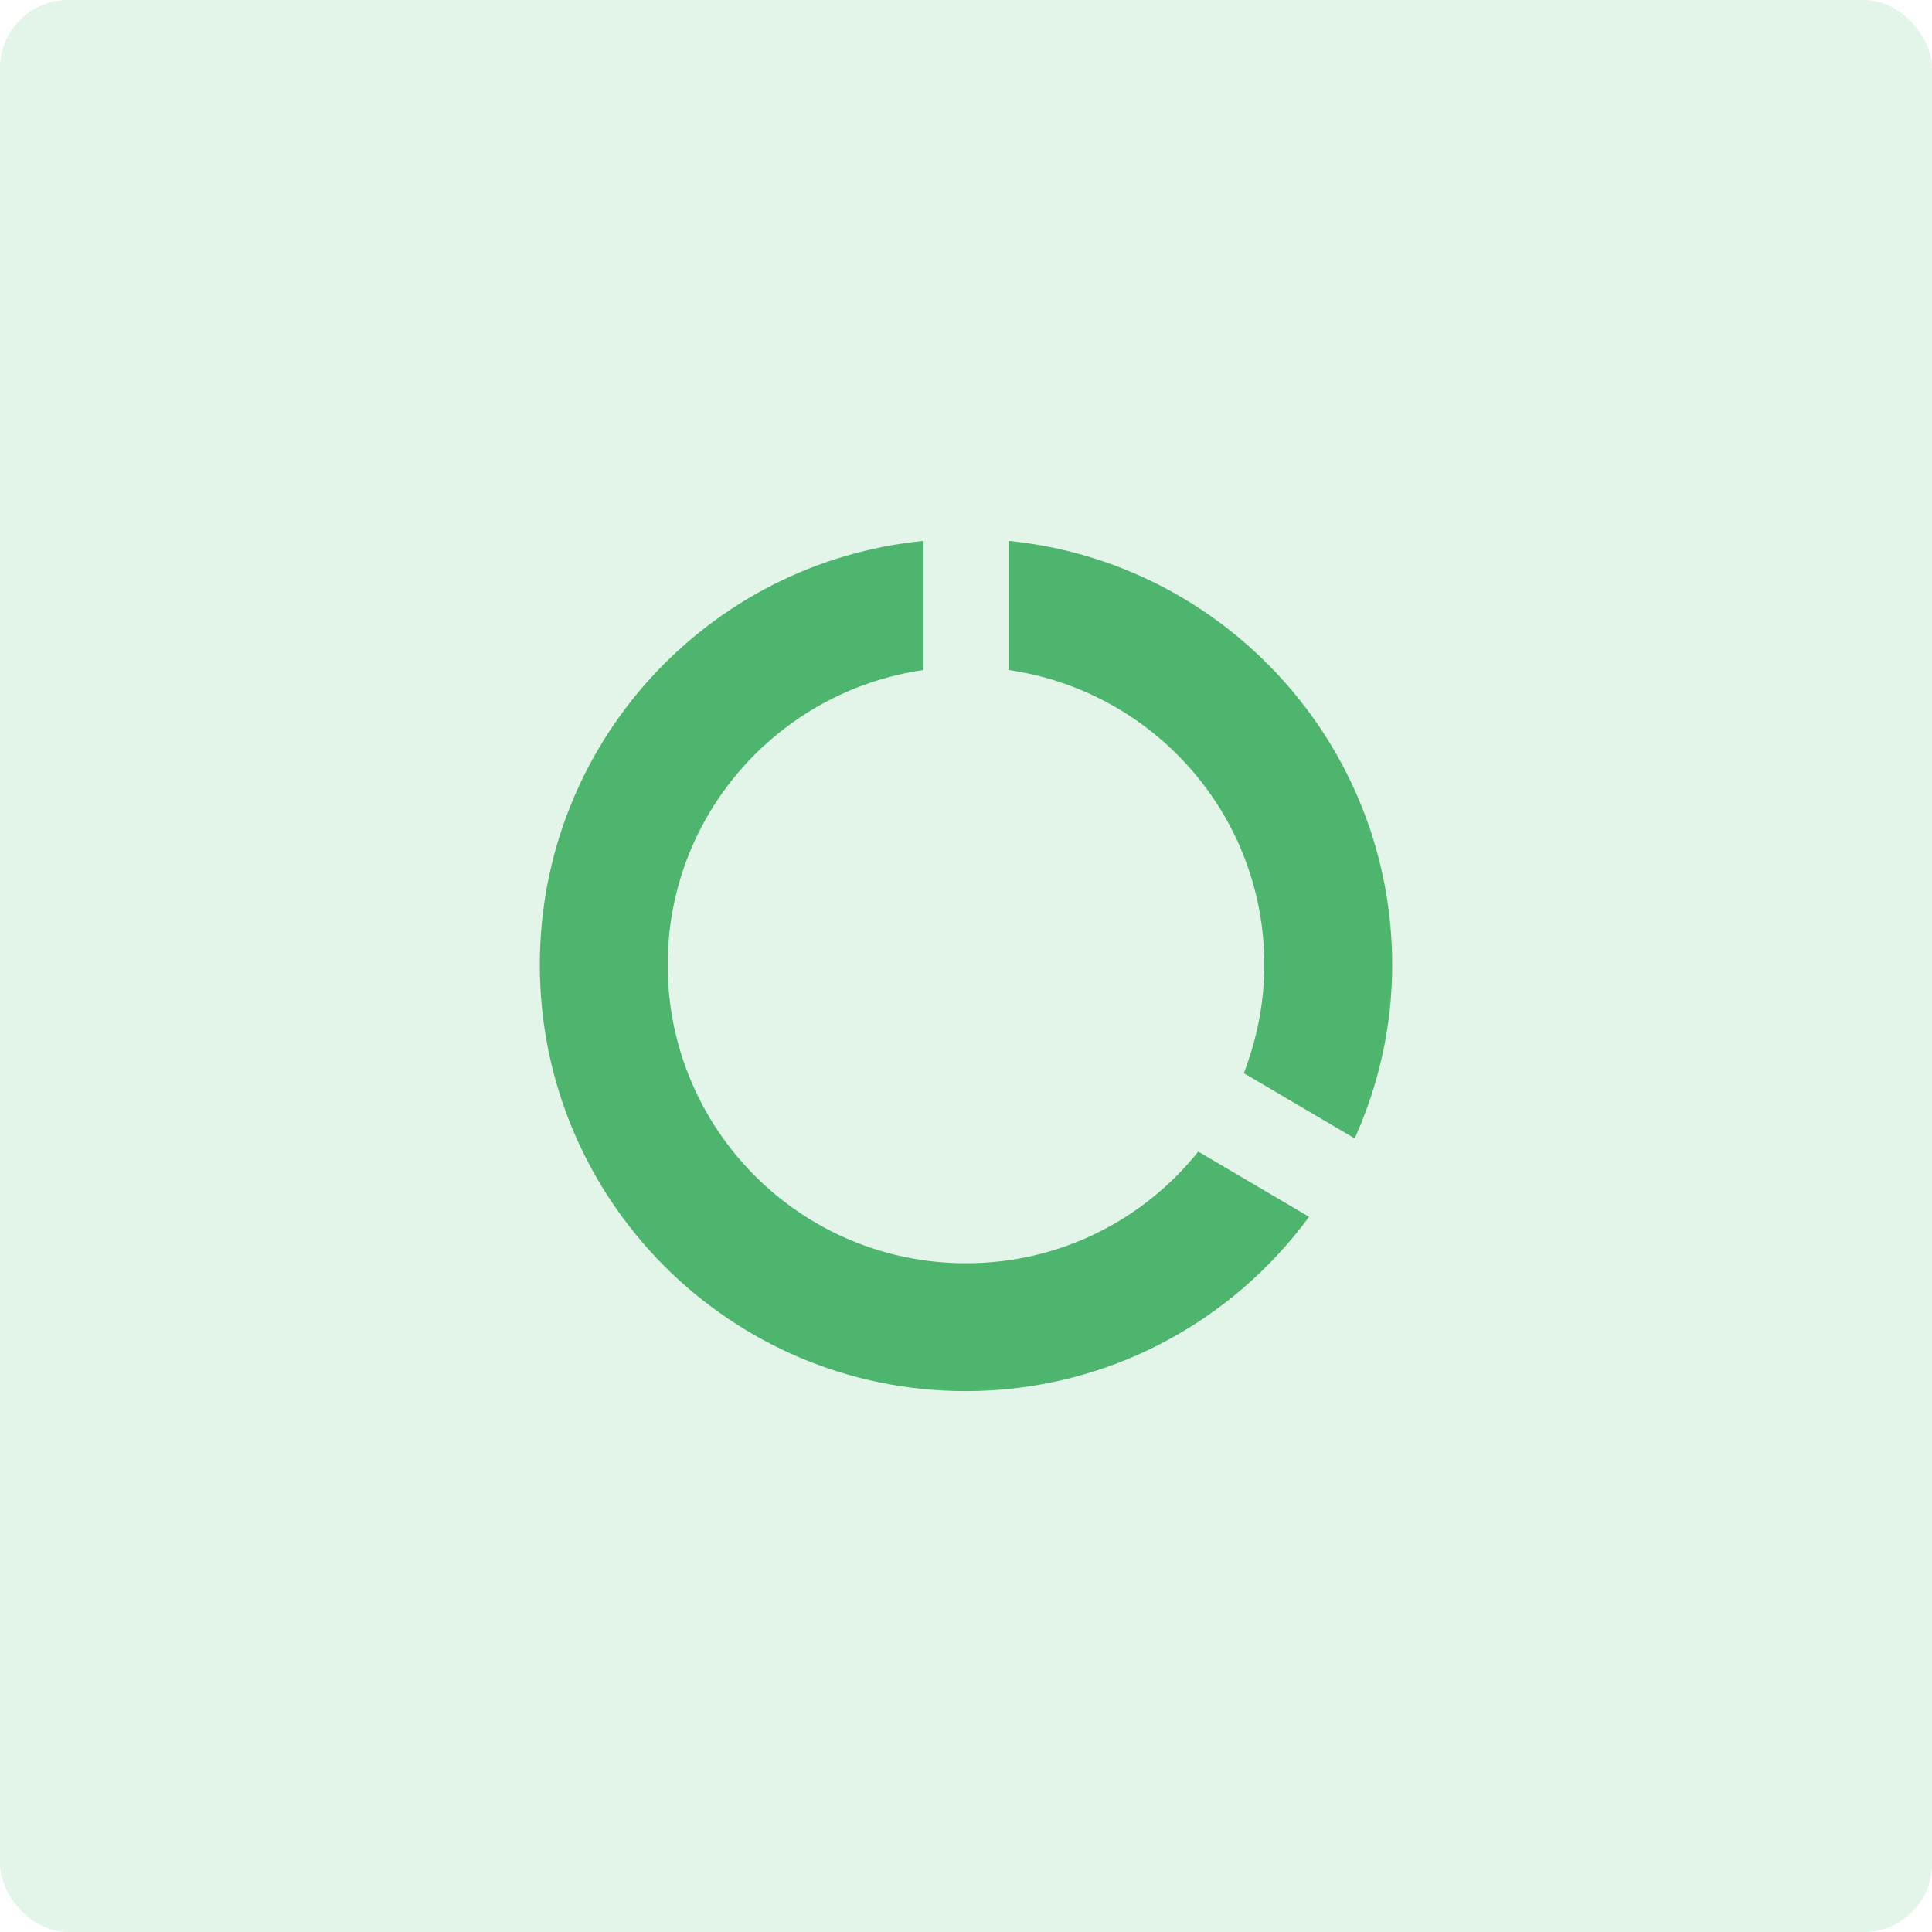 <?xml version="1.0" encoding="UTF-8"?> <svg xmlns="http://www.w3.org/2000/svg" width="340" height="340" viewBox="0 0 340 340" fill="none"> <rect width="340" height="340" rx="12" fill="#4DB56D" fill-opacity="0.16"></rect> <path d="M177.5 95.188V117.912C202.925 121.587 222.5 143.337 222.5 169.812C222.5 176.562 221.15 182.937 218.9 188.862L238.4 200.337C242.6 191.037 245 180.687 245 169.812C245 130.962 215.375 98.938 177.5 95.188ZM170 222.312C140.975 222.312 117.5 198.837 117.5 169.812C117.5 143.337 137.075 121.587 162.5 117.912V95.188C124.55 98.938 95 130.887 95 169.812C95 211.212 128.525 244.812 169.925 244.812C194.75 244.812 216.725 232.737 230.375 214.137L210.875 202.662C201.275 214.662 186.575 222.312 170 222.312Z" fill="#4DB56D"></path> </svg> 